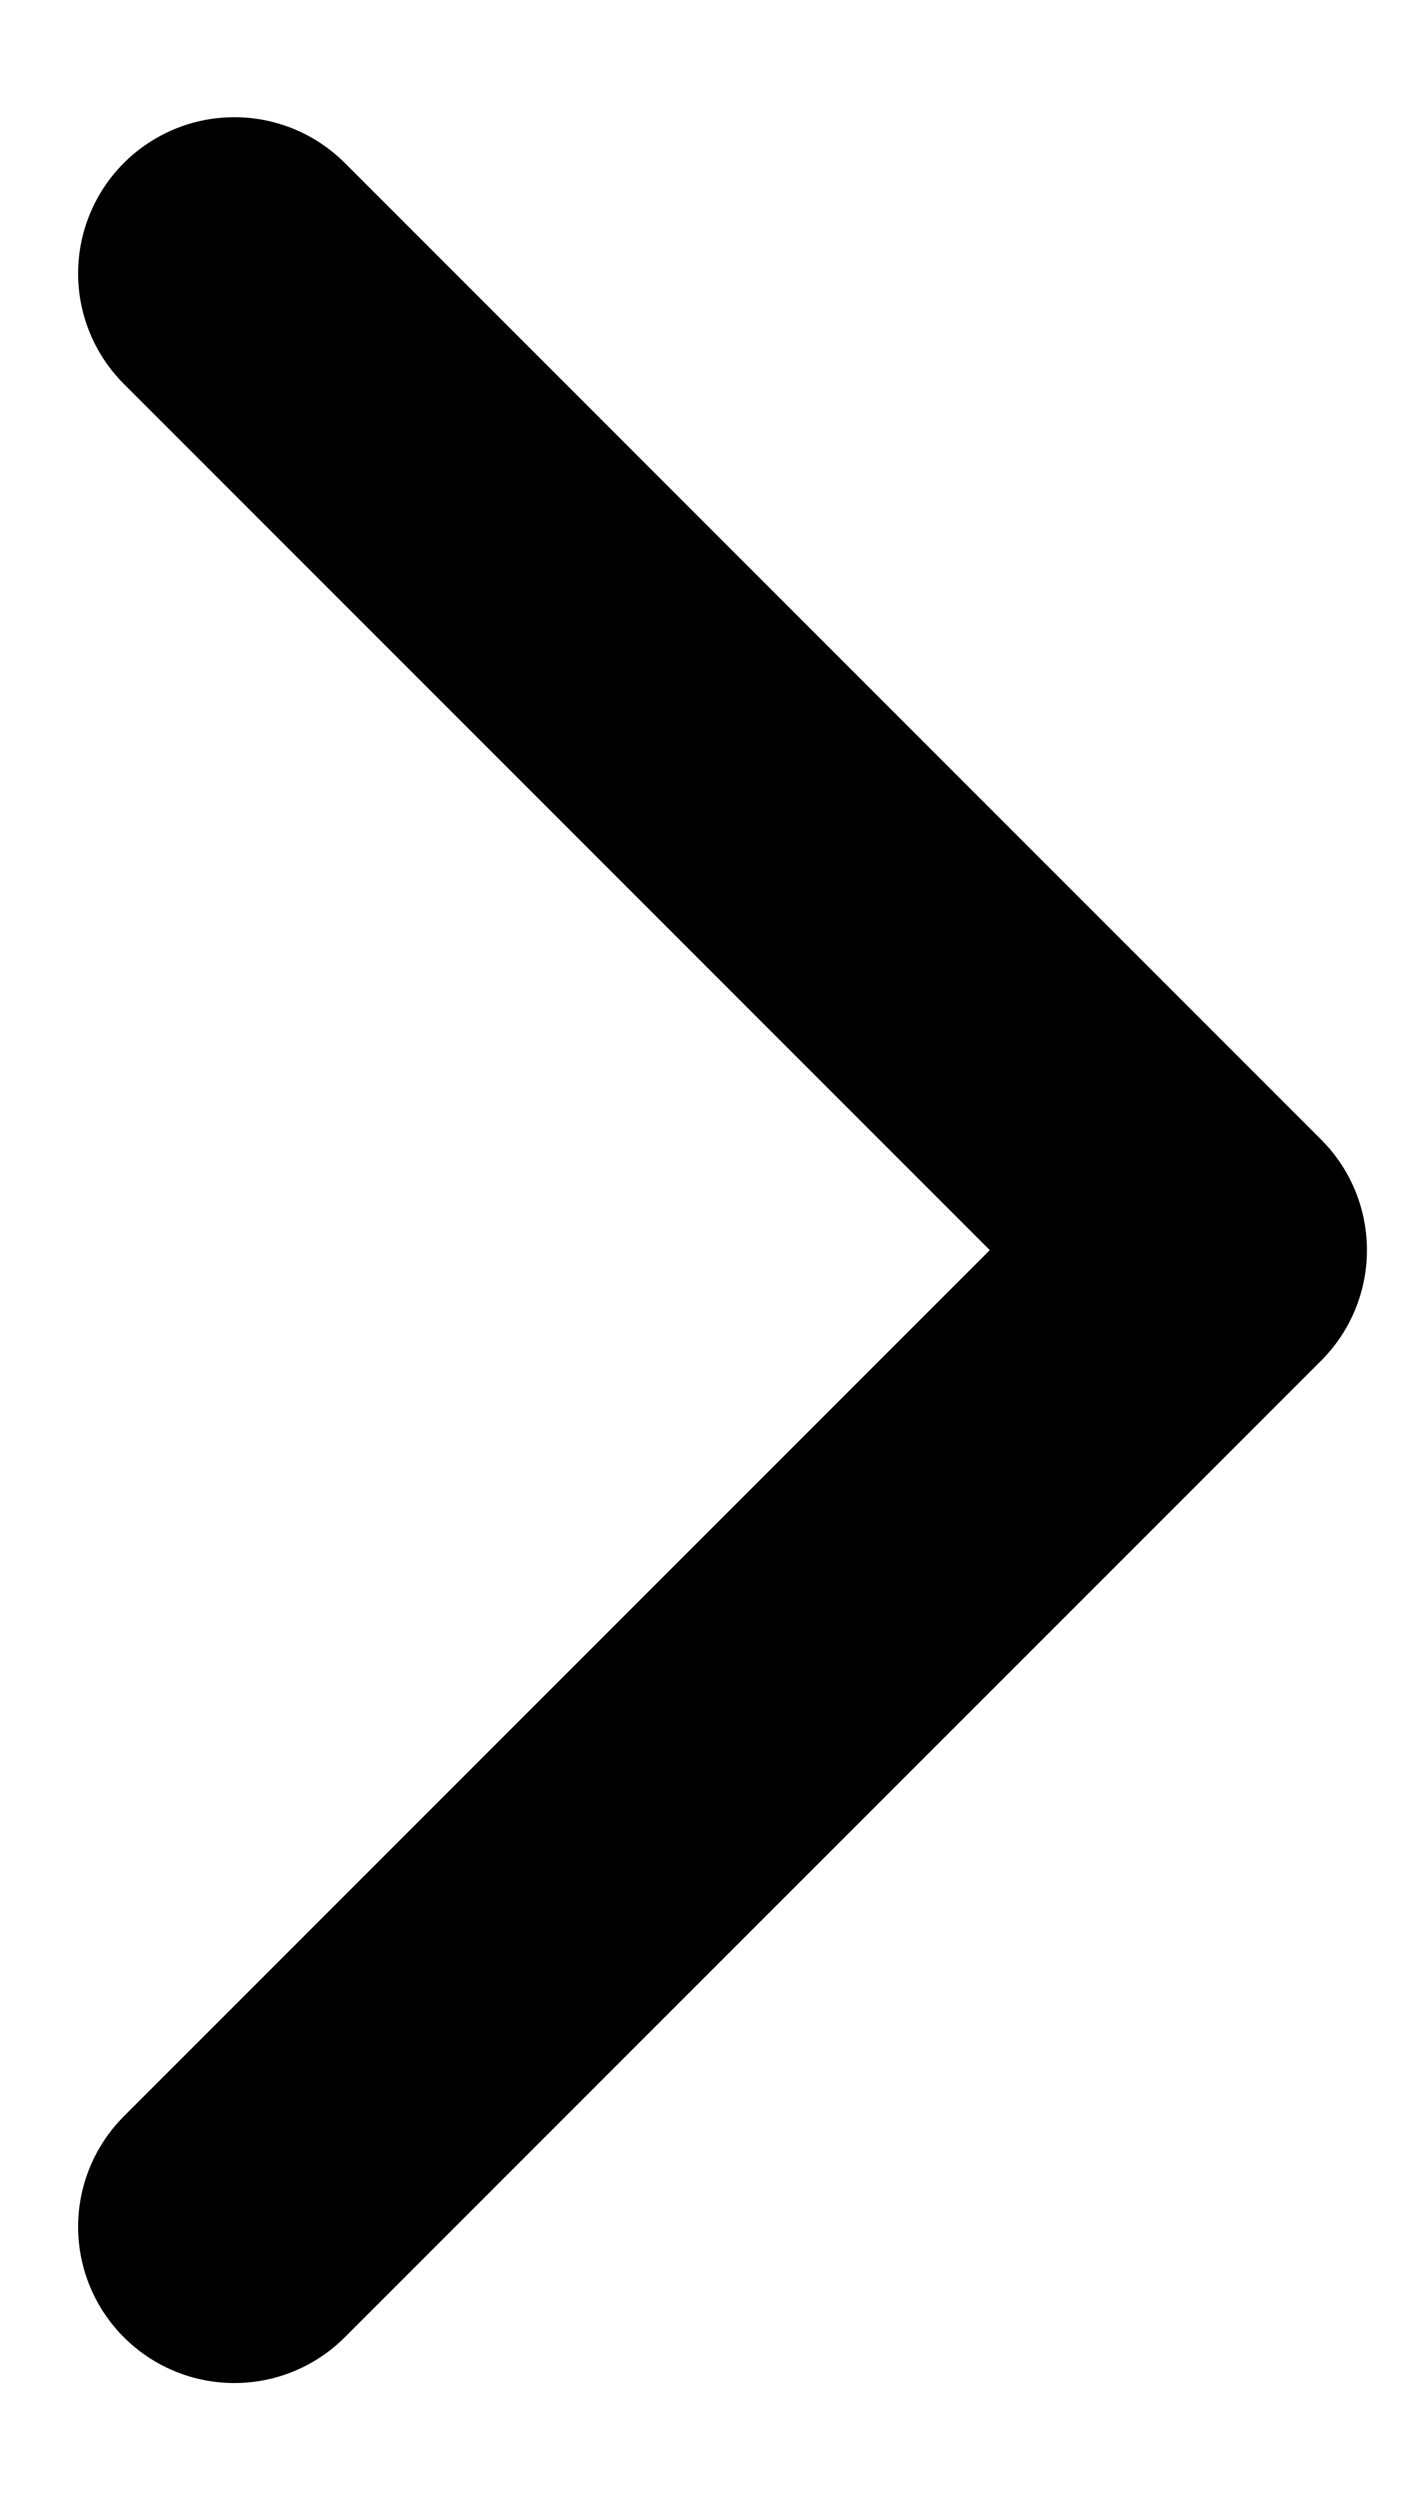<svg width="9" height="16" viewBox="0 0 9 16" fill="none" xmlns="http://www.w3.org/2000/svg">
<path d="M1.5 1.75L7.75 8L1.5 14.25" stroke="#000" stroke-width="2" stroke-linecap="round" stroke-linejoin="round"/>
</svg>
